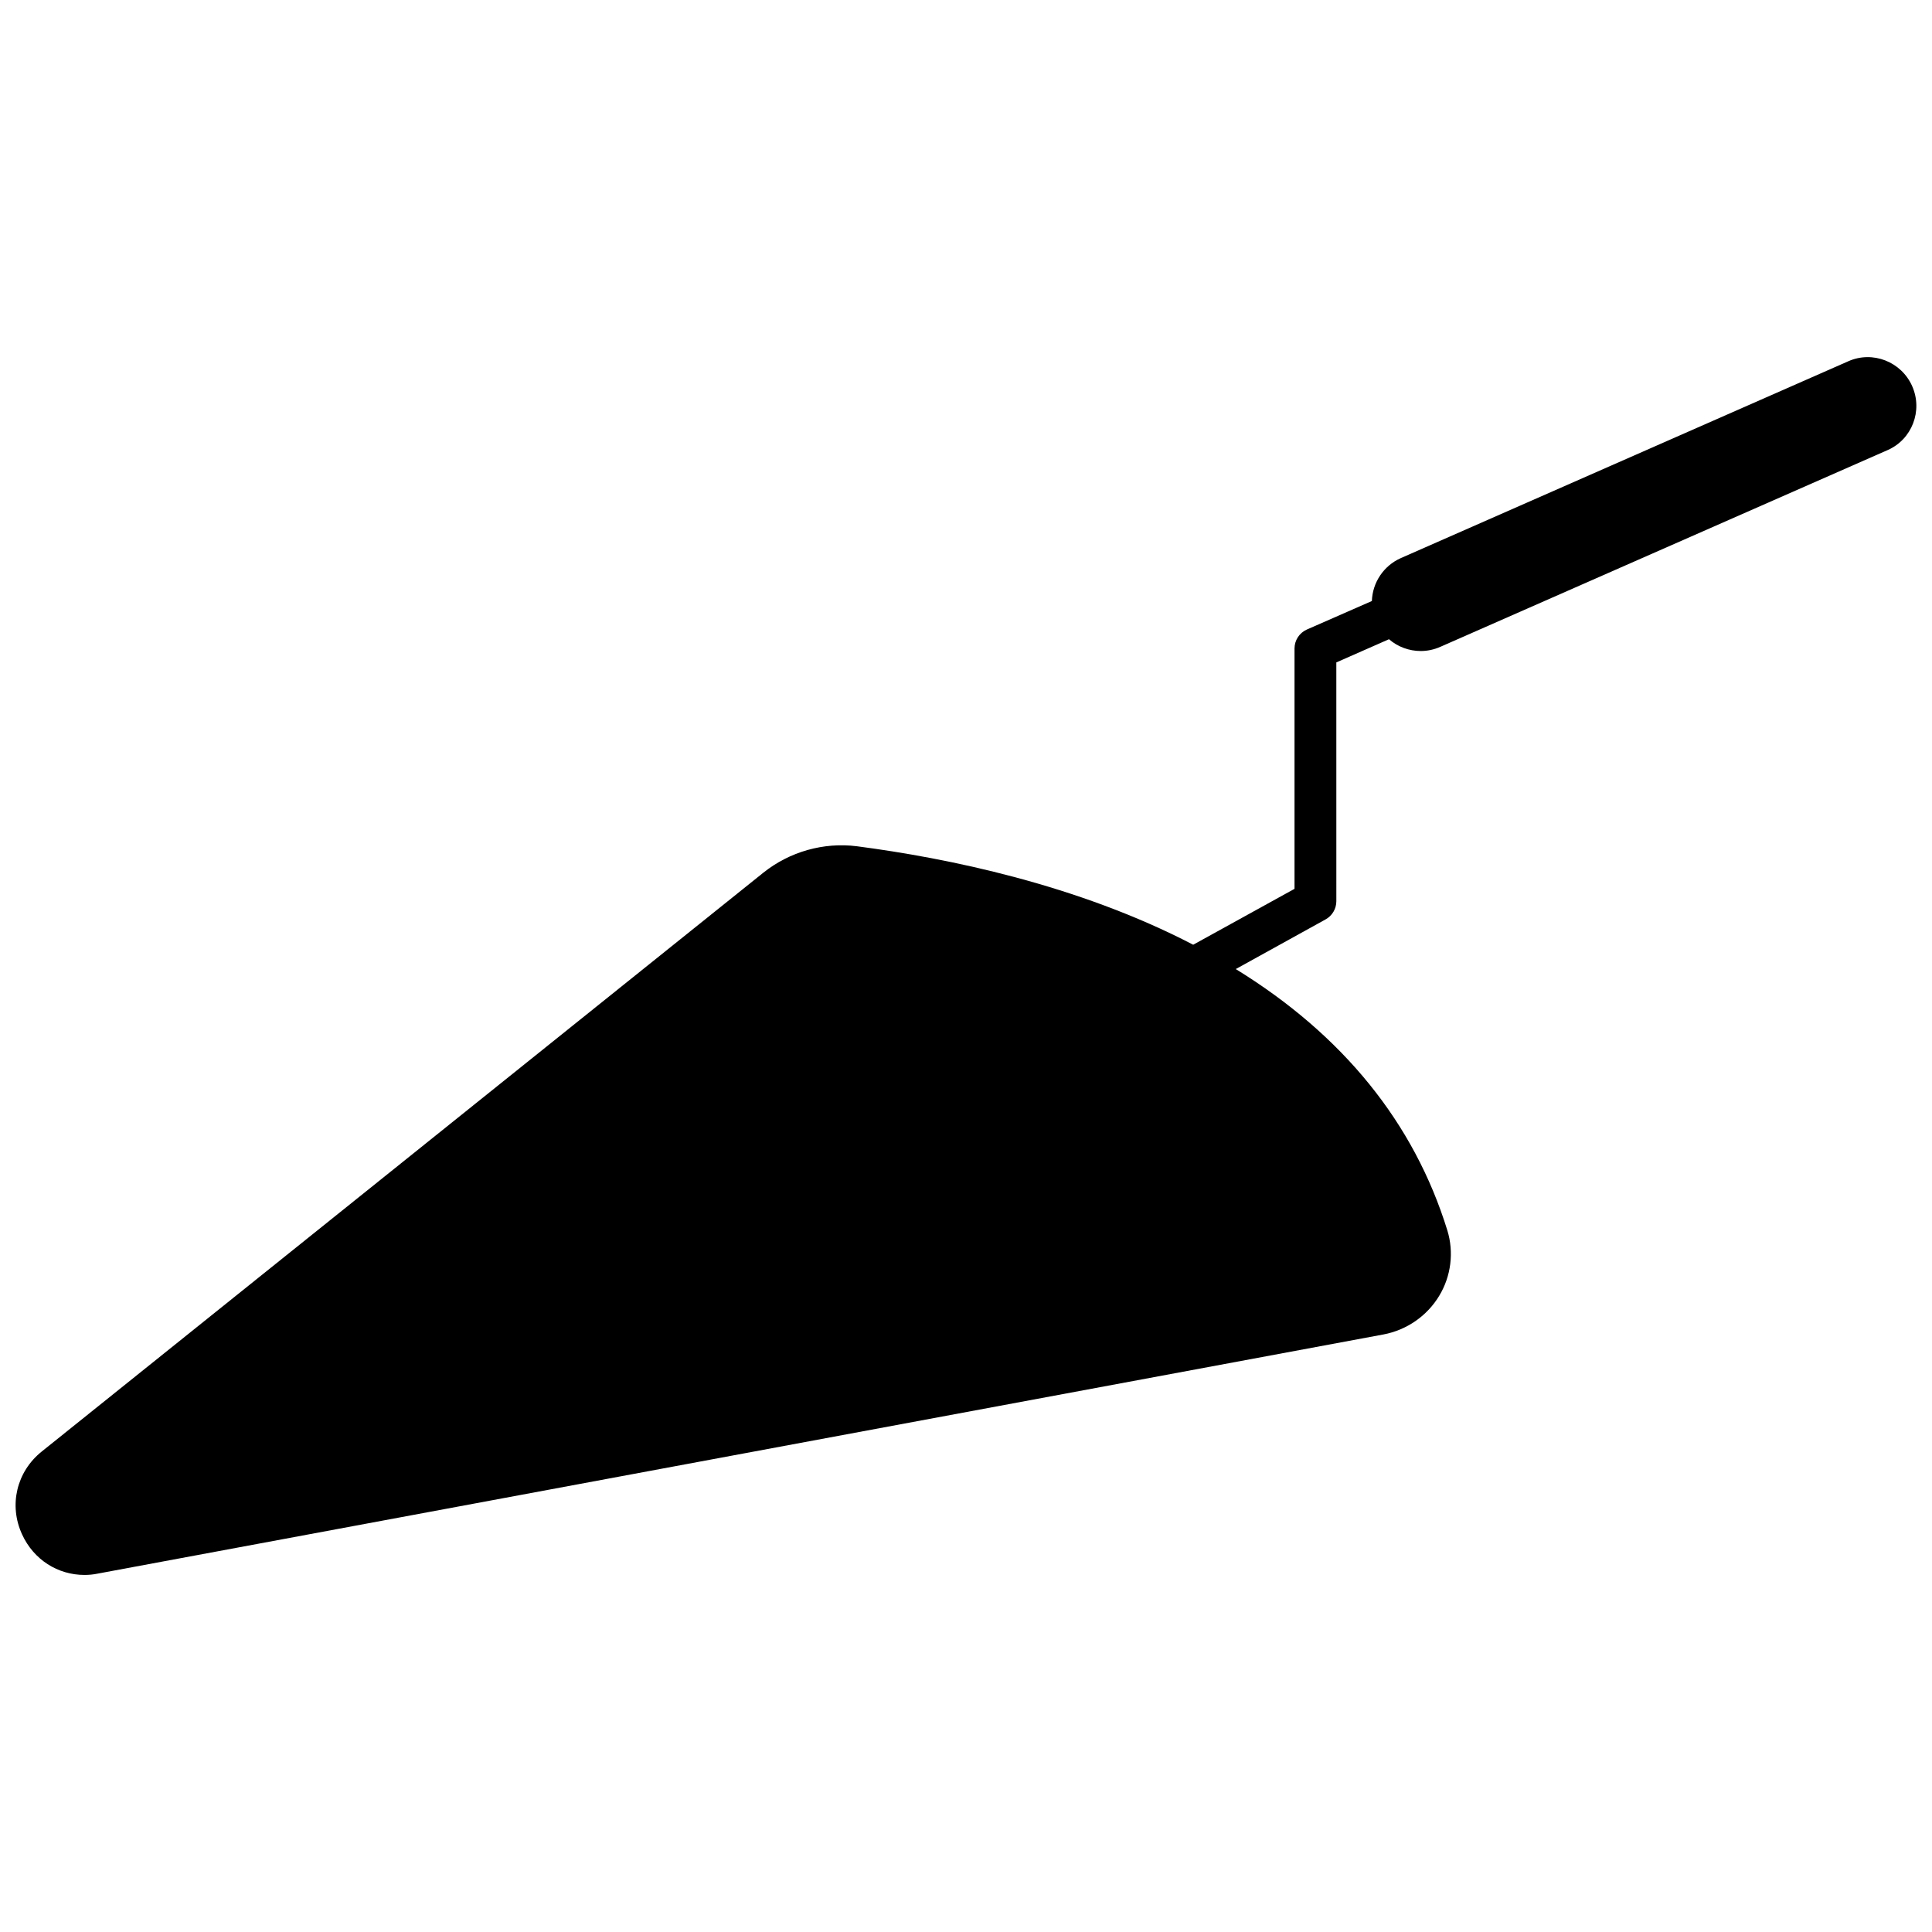 <?xml version="1.0" encoding="UTF-8"?>
<!-- Uploaded to: SVG Repo, www.svgrepo.com, Generator: SVG Repo Mixer Tools -->
<svg width="800px" height="800px" version="1.1" viewBox="144 144 512 512" xmlns="http://www.w3.org/2000/svg">
 <defs>
  <clipPath id="a">
   <path d="m148.09 238h503.81v324h-503.81z"/>
  </clipPath>
 </defs>
 <g clip-path="url(#a)">
  <path d="m650.75 246.34c-2.871-6.5-10.48-9.473-16.93-6.602l-118.55 52.148c-4.684 2.066-7.559 6.602-7.707 11.387l-17.23 7.559c-2.016 0.906-3.273 2.871-3.273 5.039v63.68l-26.852 14.812c-30.684-15.973-65.242-22.973-89.125-26.098-8.766-1.109-17.785 1.41-24.789 7.004l-191.25 153.41c-6.648 5.34-8.766 14.207-5.188 21.965 3.074 6.699 9.473 10.73 16.523 10.73 1.16 0 2.316-0.102 3.527-0.352l340.73-63.379c6.144-1.16 11.539-4.887 14.762-10.227 3.176-5.238 3.93-11.586 2.168-17.332-8.816-28.516-27.66-51.793-56.074-69.273l23.781-13.148c1.762-0.957 2.871-2.82 2.871-4.836l-0.004-63.281 13.957-6.144c2.316 2.016 5.34 3.125 8.414 3.125 1.715 0 3.477-0.352 5.188-1.109l118.55-52.145c6.449-2.824 9.371-10.43 6.5-16.93z"/>
 </g>
</svg>